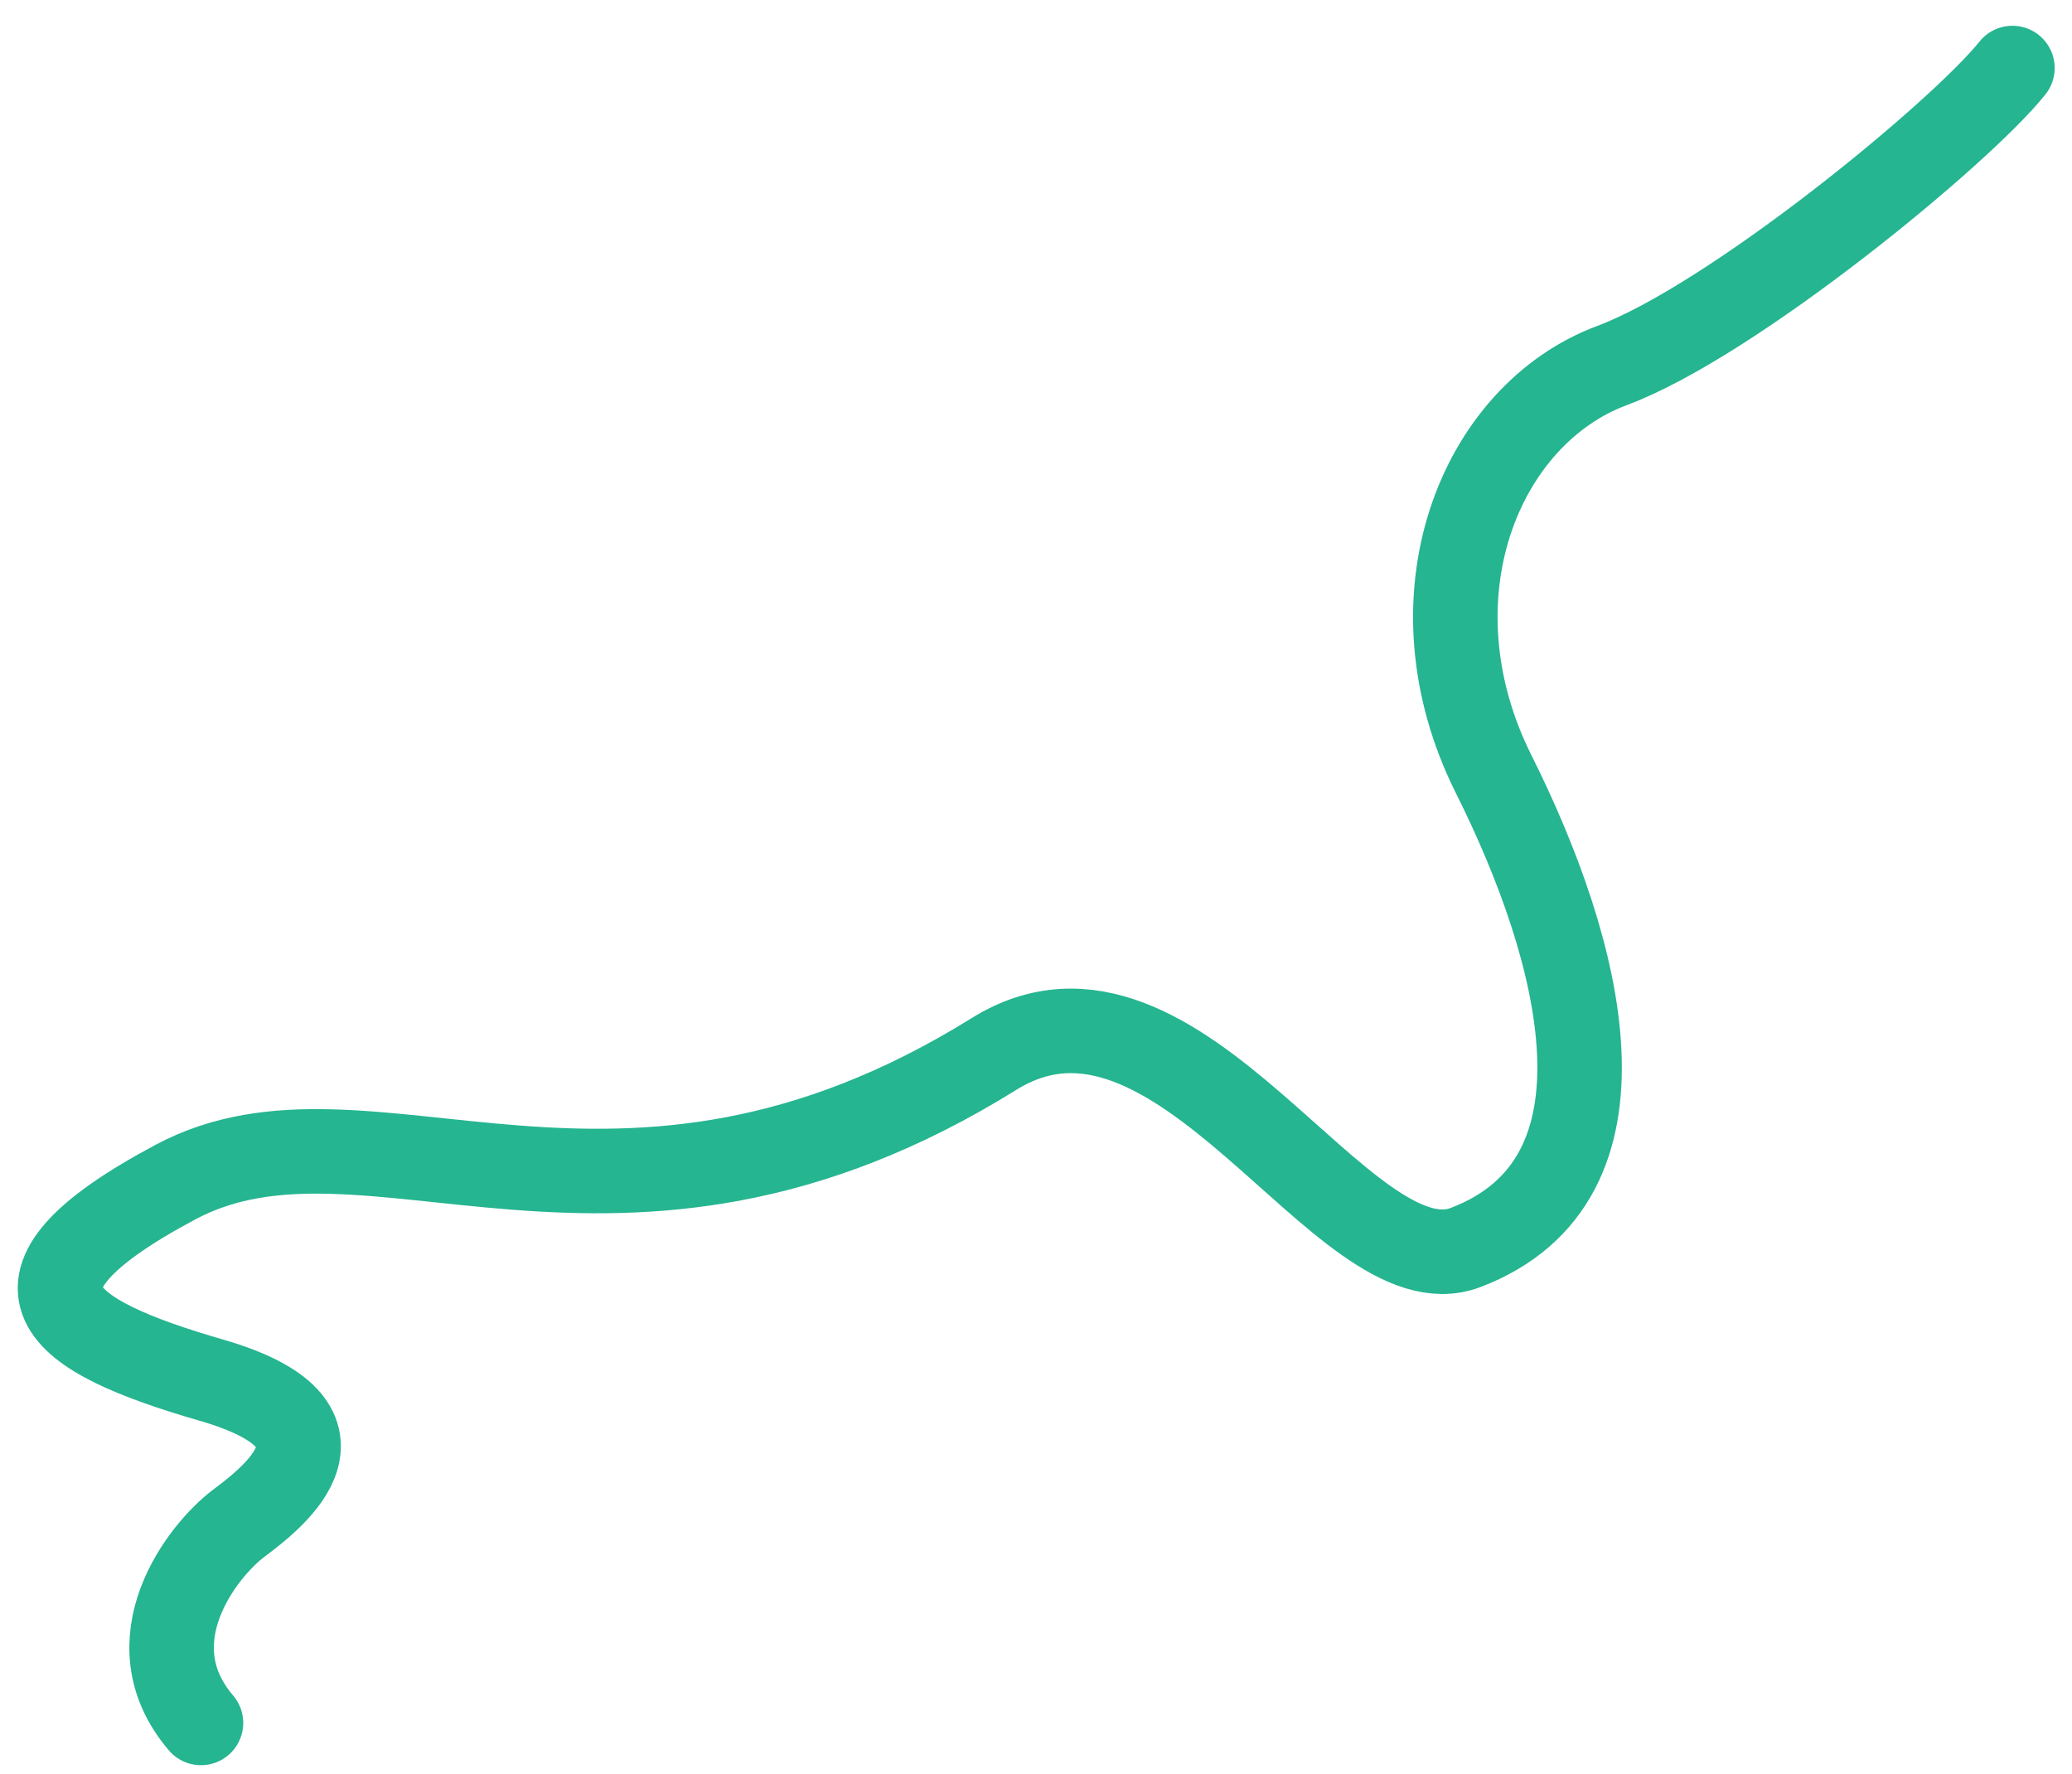 <?xml version="1.0" encoding="UTF-8"?> <svg xmlns="http://www.w3.org/2000/svg" width="2452" height="2099" viewBox="0 0 2452 2099" fill="none"><g filter="url(#filter0_di_105_35)"><path d="M2381.5 60.5C2320.5 137 2050.61 359.184 1907.62 412.5C1750.73 471 1663.35 687.5 1767.61 896C1871.88 1104.5 1944.38 1376.04 1734.33 1456C1589.85 1511 1395.33 1090.86 1176.33 1227C728.335 1505.5 436.835 1256.5 207.835 1378.5C-21.165 1500.5 68.027 1560.2 250.335 1613C432.642 1665.8 326.335 1749.5 282.835 1782C239.335 1814.5 155.618 1922.1 237.835 2018.5" stroke="#25B590" stroke-width="100" stroke-linecap="round"></path></g><defs><filter id="filter0_di_105_35" x="0.889" y="0.498" width="2450.61" height="2098" filterUnits="userSpaceOnUse" color-interpolation-filters="sRGB"><feFlood flood-opacity="0" result="BackgroundImageFix"></feFlood><feColorMatrix in="SourceAlpha" type="matrix" values="0 0 0 0 0 0 0 0 0 0 0 0 0 0 0 0 0 0 127 0" result="hardAlpha"></feColorMatrix><feOffset dy="10"></feOffset><feGaussianBlur stdDeviation="10"></feGaussianBlur><feComposite in2="hardAlpha" operator="out"></feComposite><feColorMatrix type="matrix" values="0 0 0 0 0 0 0 0 0 0 0 0 0 0 0 0 0 0 0.25 0"></feColorMatrix><feBlend mode="normal" in2="BackgroundImageFix" result="effect1_dropShadow_105_35"></feBlend><feBlend mode="normal" in="SourceGraphic" in2="effect1_dropShadow_105_35" result="shape"></feBlend><feColorMatrix in="SourceAlpha" type="matrix" values="0 0 0 0 0 0 0 0 0 0 0 0 0 0 0 0 0 0 127 0" result="hardAlpha"></feColorMatrix><feOffset dy="10"></feOffset><feGaussianBlur stdDeviation="10"></feGaussianBlur><feComposite in2="hardAlpha" operator="arithmetic" k2="-1" k3="1"></feComposite><feColorMatrix type="matrix" values="0 0 0 0 0 0 0 0 0 0 0 0 0 0 0 0 0 0 0.25 0"></feColorMatrix><feBlend mode="normal" in2="shape" result="effect2_innerShadow_105_35"></feBlend></filter></defs></svg> 